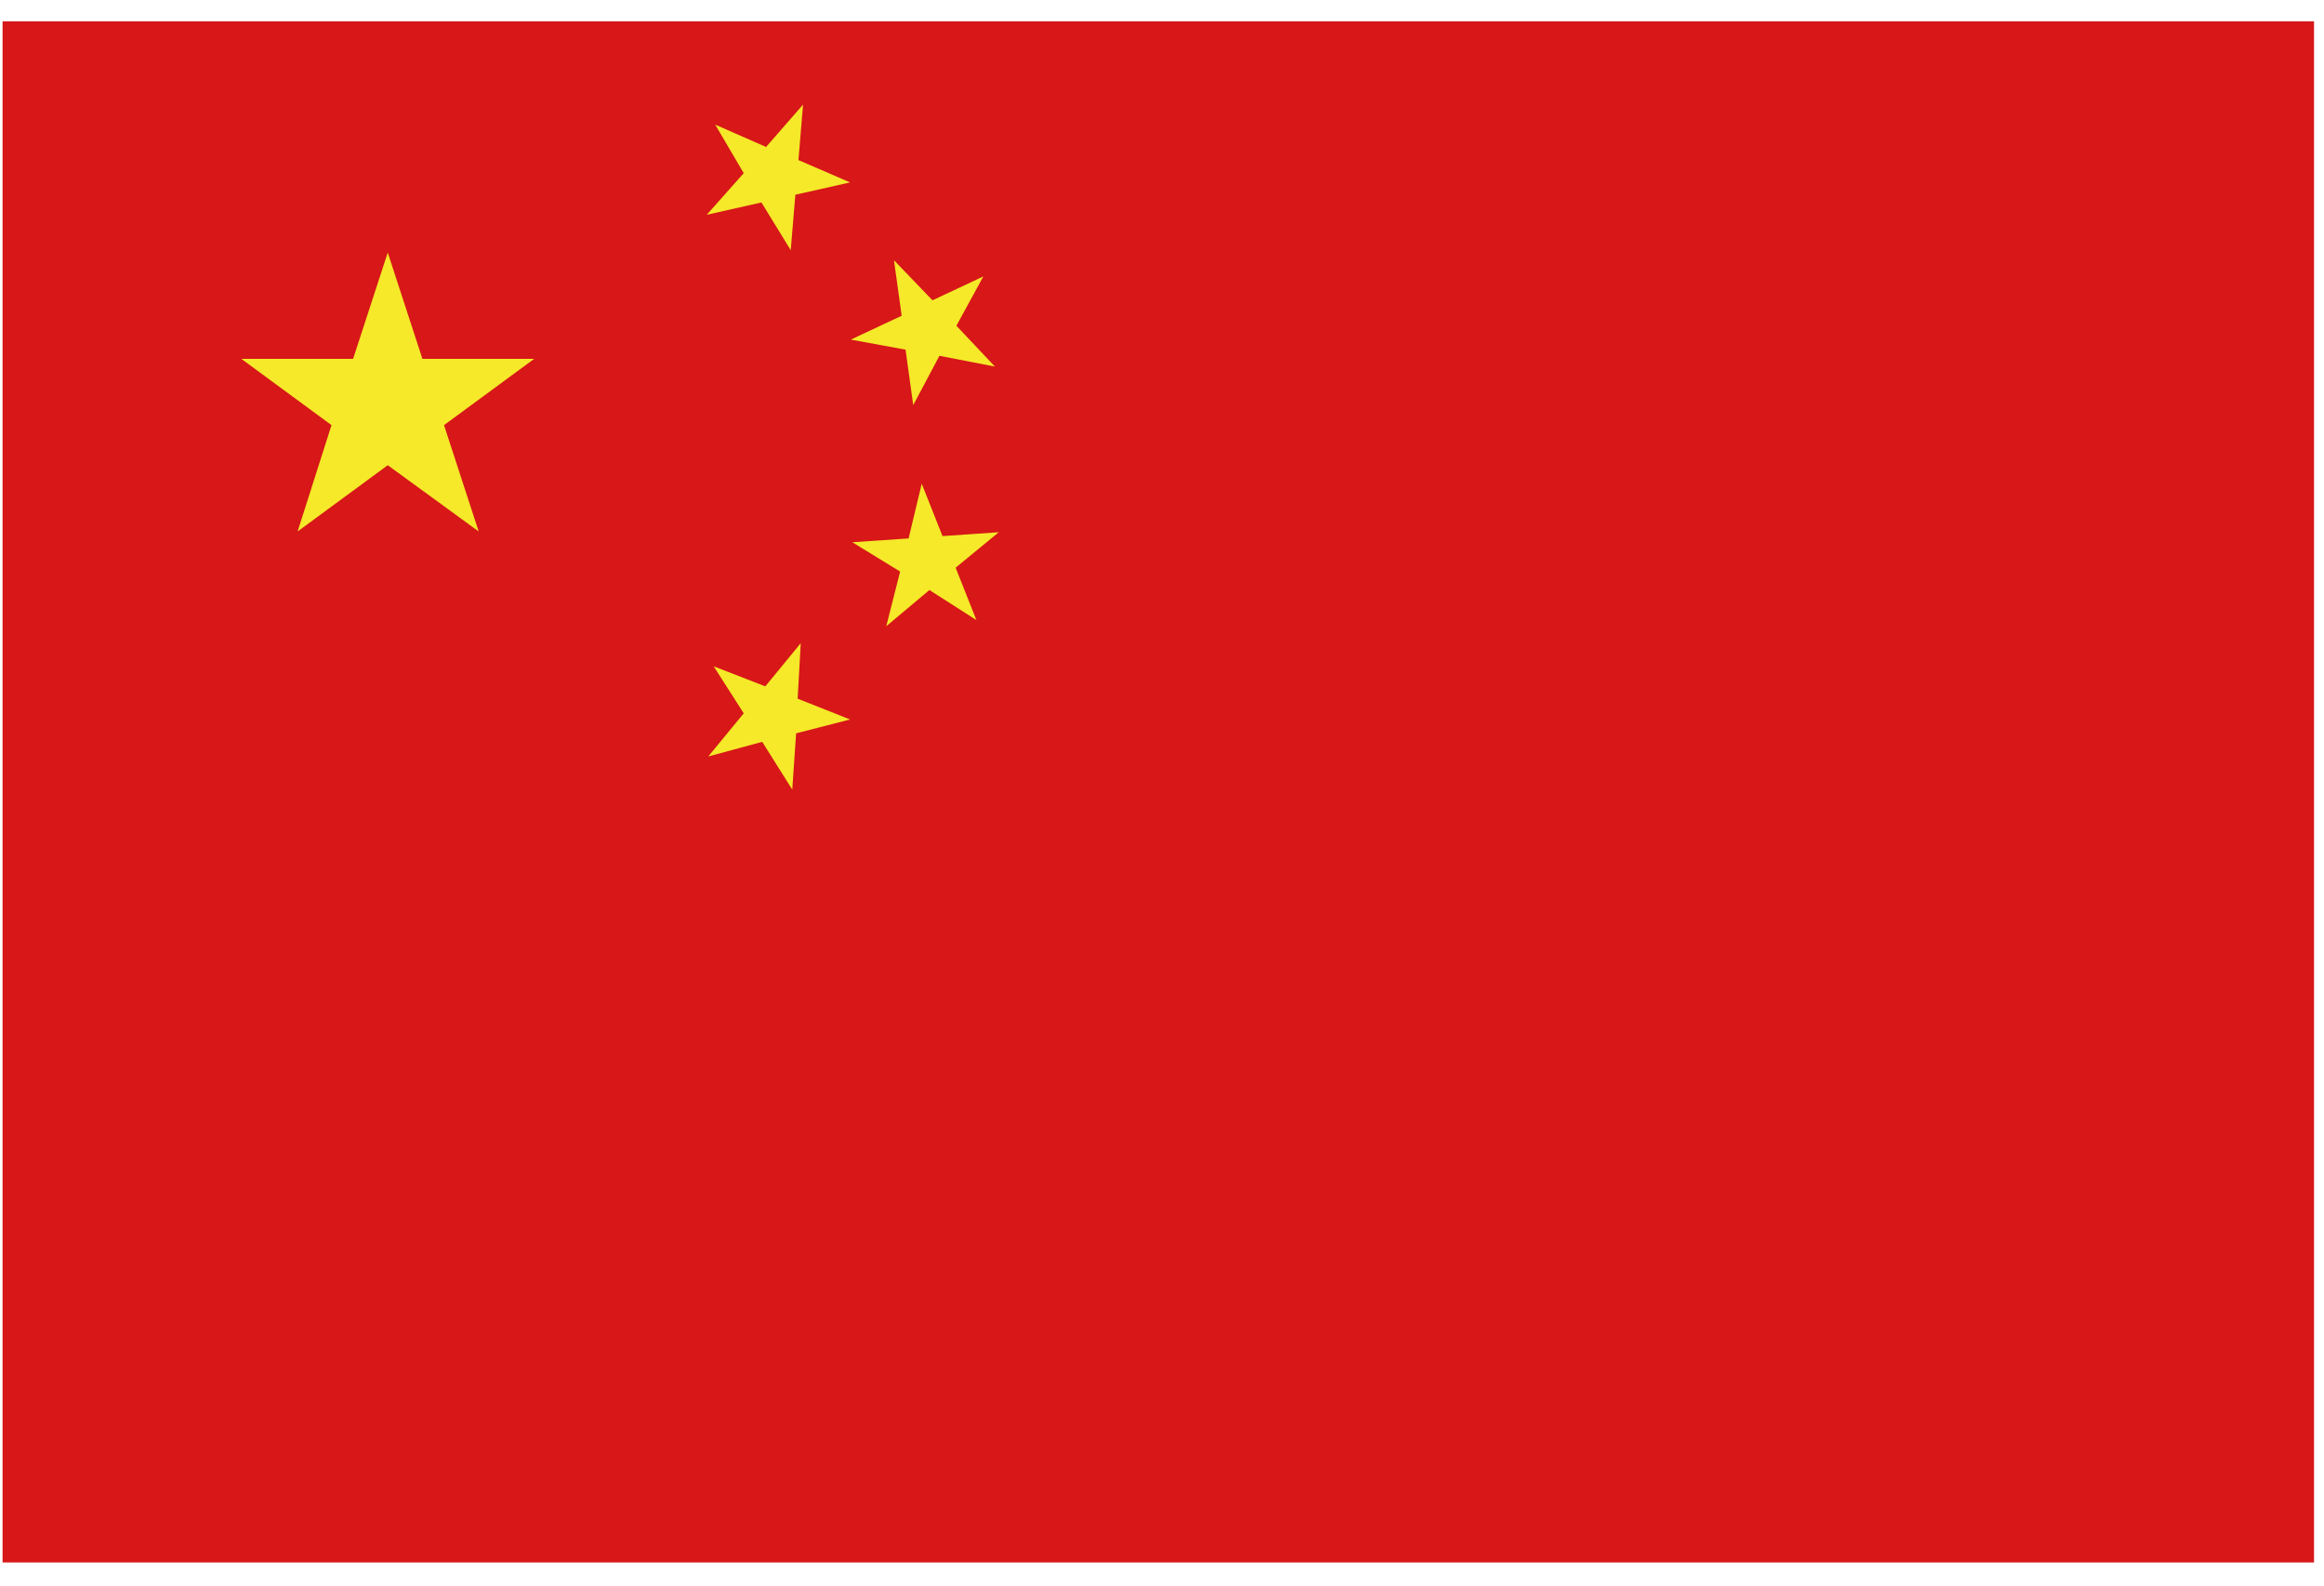 <svg width="85" height="58" viewBox="0 0 85 58" fill="none" xmlns="http://www.w3.org/2000/svg">
<g clip-path="url(#clip0_1923_26667)">
<path d="M0.094 57.143L0.094 0.782L84.635 0.782V57.143L0.094 57.143Z" fill="#D71718"/>
<path d="M14.182 9.236L15.45 13.125H19.537L16.24 15.548L17.508 19.437L14.182 17.014L10.885 19.437L12.125 15.548L8.828 13.125H12.914L14.182 9.236ZM29.287 23.523L29.174 25.552L31.091 26.313L29.118 26.82L28.977 28.878L27.878 27.131L25.905 27.666L27.202 26.088L26.103 24.369L27.991 25.102L29.287 23.523ZM26.159 4.558L28.019 5.375L29.372 3.825L29.203 5.854L31.091 6.671L29.09 7.122L28.921 9.151L27.85 7.404L25.849 7.855L27.202 6.333L26.159 4.558ZM32.697 9.518L34.106 10.983L35.966 10.109L34.98 11.913L36.389 13.407L34.36 13.012L33.401 14.816L33.12 12.787L31.119 12.42L32.979 11.547L32.697 9.518ZM33.712 17.69L34.472 19.606L36.53 19.465L34.952 20.762L35.712 22.678L33.993 21.579L32.415 22.903L32.922 20.903L31.175 19.832L33.232 19.691L33.712 17.69Z" fill="#F5E929"/>
</g>
<defs>
<clipPath id="clip0_1923_26667">
<rect width="84.541" height="56.361" fill="white" transform="translate(0.094 0.783)"/>
</clipPath>
</defs>
</svg>
